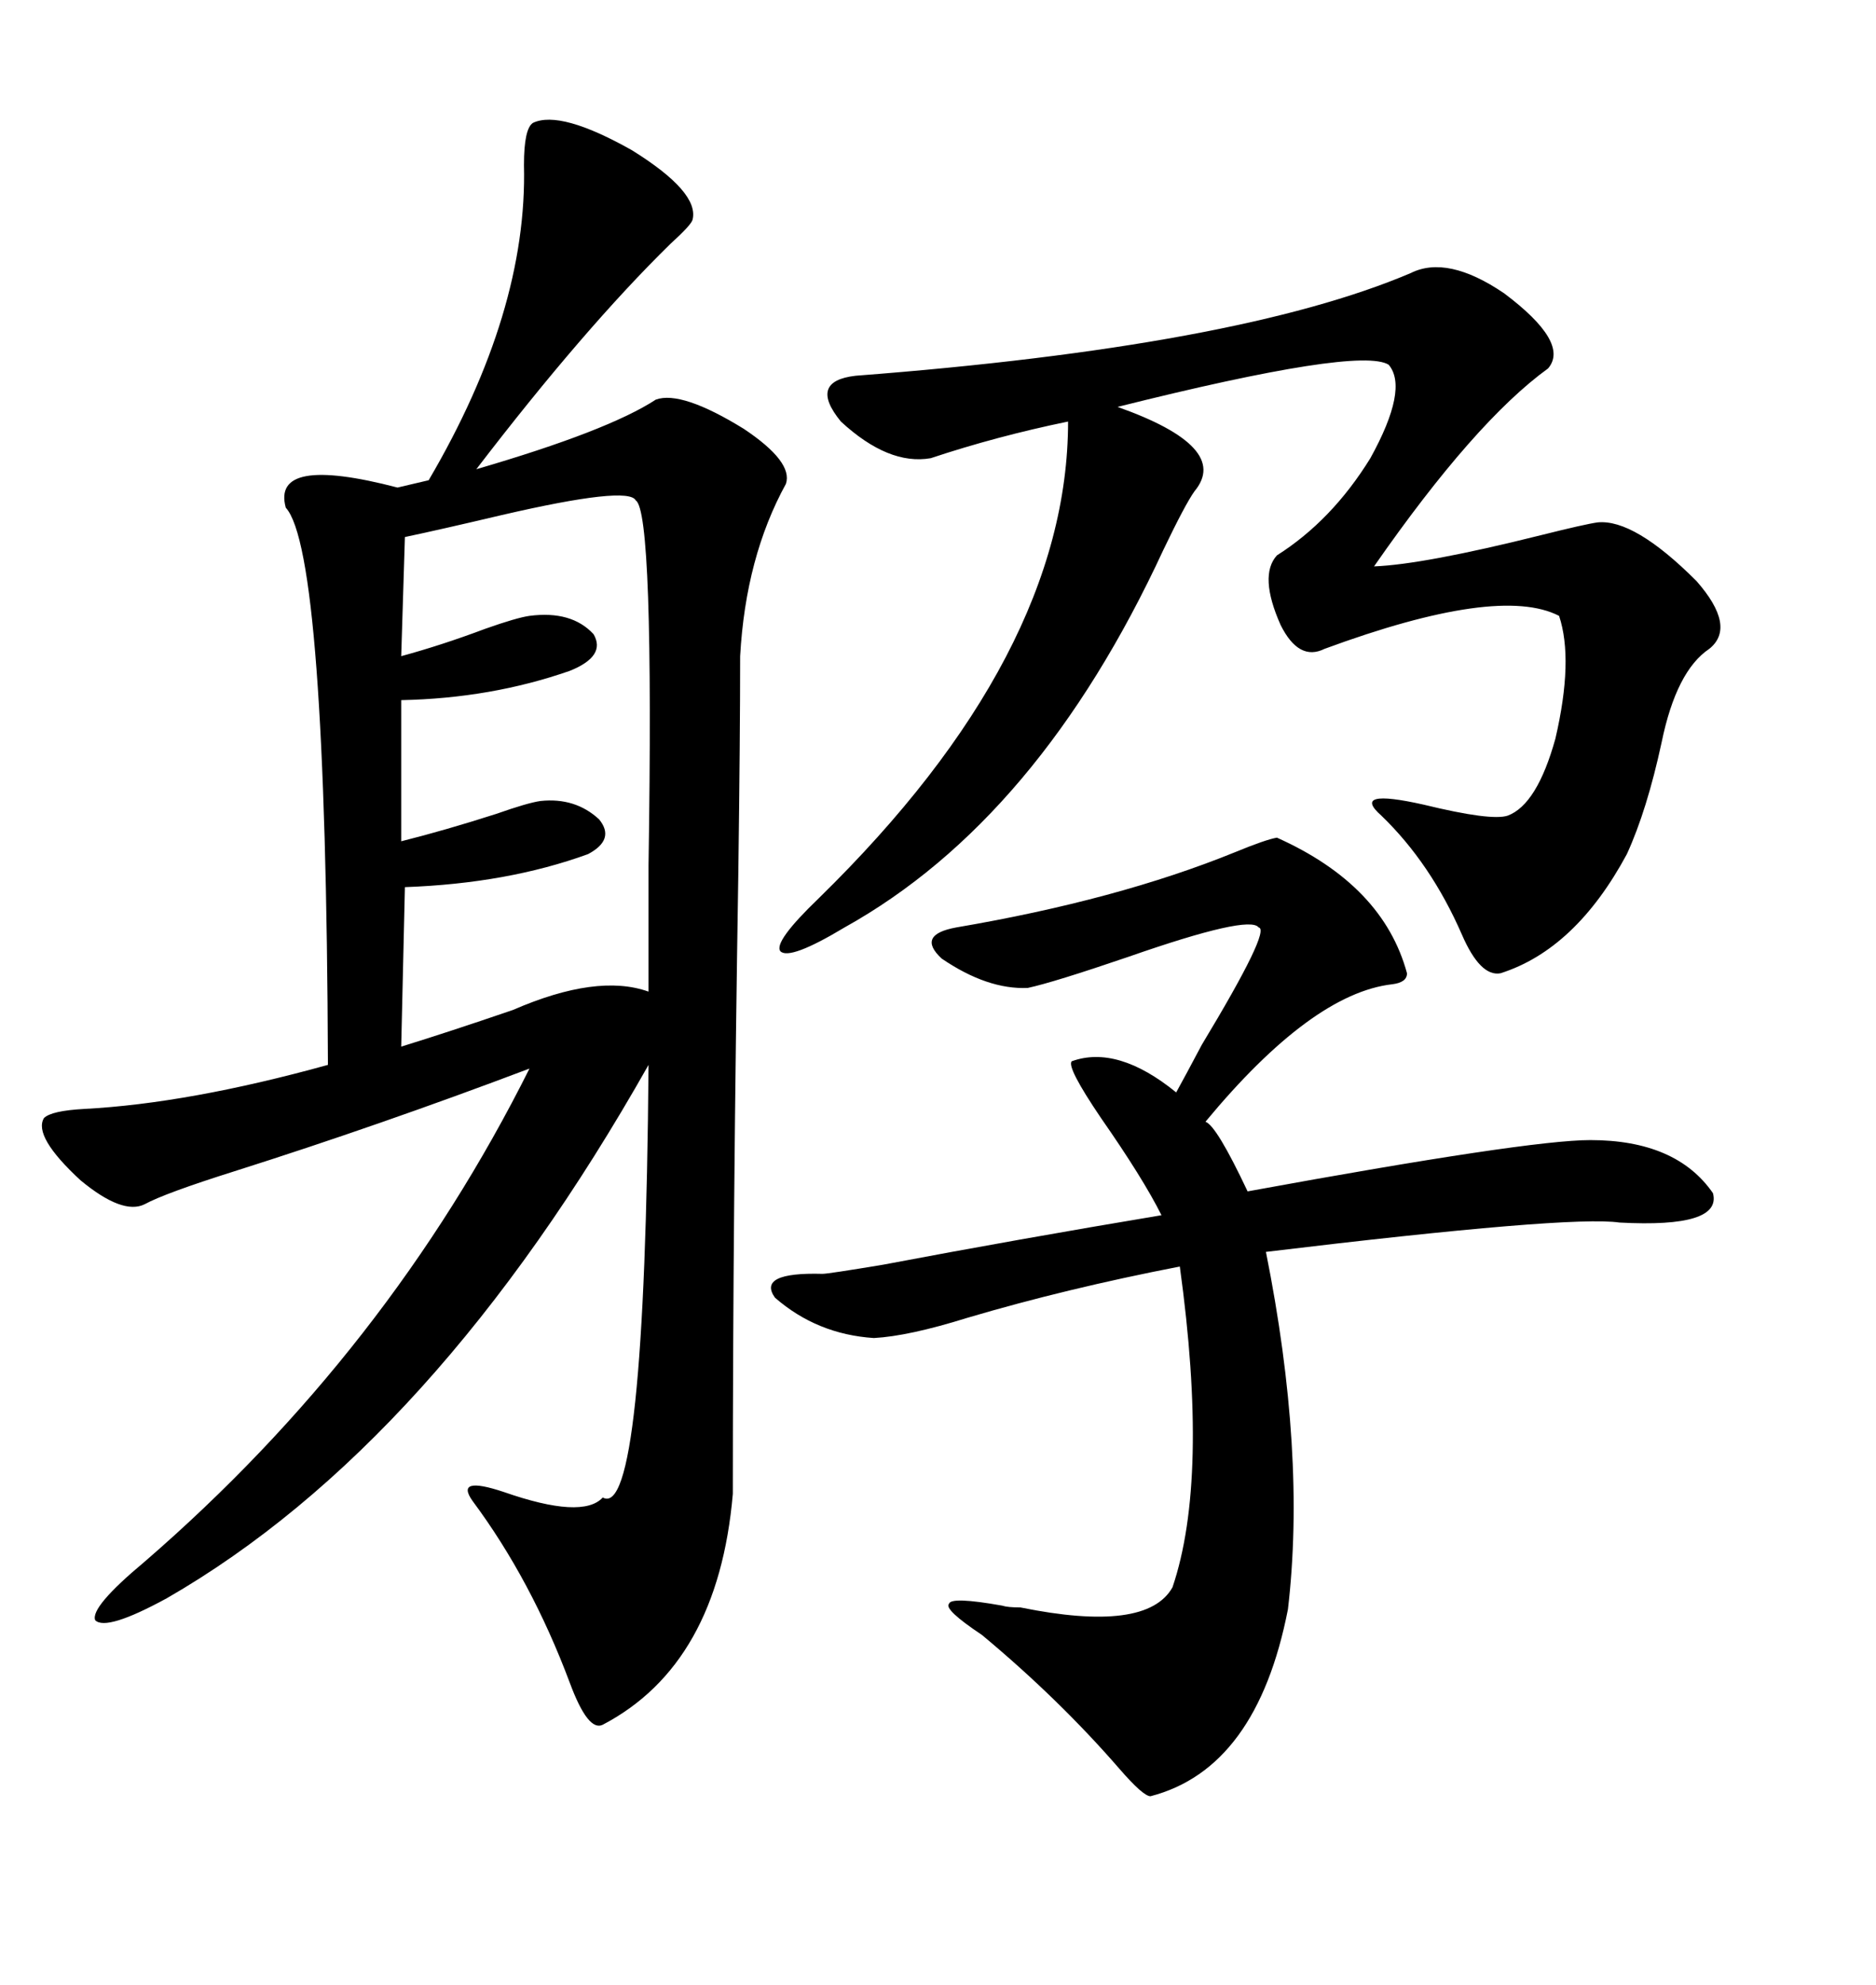<svg xmlns="http://www.w3.org/2000/svg" xmlns:xlink="http://www.w3.org/1999/xlink" width="300" height="317.285"><path d="M85.25 19.63L85.25 19.63Q89.65 17.58 101.07 24.02L101.07 24.02Q111.91 30.76 110.74 35.16L110.74 35.16Q110.45 36.04 107.23 38.96L107.23 38.96Q93.46 52.44 76.17 75L76.17 75Q97.27 68.85 104.88 63.87L104.88 63.87Q108.98 62.40 118.95 68.55L118.95 68.55Q126.86 73.83 125.68 77.34L125.68 77.34Q119.24 89.06 118.36 104.88L118.36 104.88Q118.36 117.48 118.07 139.45L118.07 139.45Q117.19 194.24 117.19 238.77L117.19 238.77Q114.84 266.02 96.39 275.68L96.39 275.68Q94.04 276.86 91.11 268.95L91.11 268.95Q84.96 252.54 75.59 239.94L75.59 239.94Q72.66 235.84 80.57 238.48L80.57 238.48Q93.16 242.87 96.39 239.36L96.39 239.36Q103.13 243.16 103.71 170.21L103.71 170.21Q69.43 230.86 26.66 255.47L26.66 255.47Q16.99 260.74 15.23 258.98L15.23 258.98Q14.36 256.93 23.14 249.61L23.14 249.61Q62.11 215.92 84.67 170.80L84.67 170.80Q60.64 179.88 37.50 187.21L37.50 187.21Q26.37 190.72 23.14 192.48L23.14 192.48Q19.63 194.24 12.89 188.67L12.89 188.67Q5.27 181.64 7.03 178.71L7.03 178.71Q8.20 177.54 13.48 177.25L13.48 177.25Q30.18 176.37 52.44 170.21L52.44 170.21Q52.15 88.18 45.70 81.15L45.70 81.15Q43.36 72.66 63.57 77.93L63.57 77.93L68.55 76.76Q84.38 49.80 83.79 26.37L83.79 26.37Q83.79 20.51 85.25 19.63ZM225.59 43.65L225.59 43.65Q231.45 40.72 240.53 46.88L240.53 46.88Q251.07 54.79 247.56 58.89L247.56 58.89Q235.84 67.38 219.73 90.53L219.73 90.53Q227.64 90.23 246.39 85.55L246.39 85.55Q253.42 83.79 255.47 83.50L255.47 83.50Q261.33 82.91 271.29 92.87L271.29 92.87Q277.73 100.20 273.34 103.71L273.34 103.71Q268.07 107.23 265.72 118.65L265.72 118.65Q263.38 129.49 260.16 136.52L260.16 136.52Q251.95 151.76 239.94 155.57L239.94 155.57Q236.72 156.15 233.79 149.41L233.79 149.41Q228.81 137.99 220.90 130.37L220.90 130.37Q215.92 125.98 227.64 128.61L227.64 128.61Q238.48 131.25 241.11 130.37L241.11 130.37Q245.80 128.61 248.73 118.07L248.73 118.07Q251.66 105.47 249.32 98.44L249.32 98.44Q239.65 93.46 211.82 103.71L211.82 103.71Q207.71 105.76 204.79 99.90L204.79 99.90Q201.27 91.99 204.20 88.77L204.20 88.77Q212.99 83.20 219.14 73.24L219.14 73.24Q225.29 62.11 222.07 58.30L222.07 58.30Q217.38 55.37 178.71 65.04L178.71 65.04Q196.88 71.48 191.02 78.52L191.02 78.52Q189.55 80.57 186.04 87.89L186.04 87.89Q166.11 130.96 135.06 148.24L135.06 148.24Q126.27 153.52 124.80 152.05L124.80 152.05Q123.63 150.59 130.96 143.55L130.96 143.55Q170.80 104.59 170.80 67.38L170.80 67.38Q159.38 69.73 148.83 73.24L148.83 73.24Q142.09 74.41 134.47 67.38L134.47 67.38Q129.20 60.94 136.82 60.06L136.82 60.06Q198.05 55.37 225.59 43.65ZM204.20 133.89L204.20 133.89Q221.19 141.50 225 155.57L225 155.57Q225 157.03 222.66 157.32L222.66 157.32Q209.77 158.79 192.77 179.30L192.77 179.30Q194.53 179.88 199.51 190.43L199.51 190.43Q244.34 182.23 254.30 182.23L254.30 182.23Q268.07 182.23 273.93 190.72L273.93 190.72Q275.39 196.29 258.98 195.41L258.98 195.41Q251.07 194.24 202.44 200.10L202.44 200.10Q208.89 232.32 205.96 257.23L205.96 257.23Q200.98 282.71 183.98 287.11L183.98 287.11Q182.81 287.11 179.00 282.71L179.00 282.71Q169.34 271.58 157.03 261.33L157.03 261.33Q150.88 257.23 151.76 256.35L151.76 256.35Q152.05 255.18 160.25 256.64L160.25 256.64Q161.13 256.93 163.18 256.93L163.18 256.93Q183.40 261.04 187.50 253.71L187.50 253.71Q193.36 236.43 188.67 202.44L188.67 202.44Q170.51 205.96 154.69 210.64L154.69 210.64Q145.31 213.57 139.75 213.87L139.75 213.87Q130.66 213.28 123.93 207.42L123.93 207.42Q121.00 203.32 131.54 203.61L131.54 203.61Q132.42 203.61 141.21 202.15L141.21 202.15Q162.89 198.05 185.74 194.24L185.74 194.24Q182.81 188.38 176.07 178.71L176.07 178.71Q170.51 170.51 171.39 169.63L171.39 169.63Q178.71 166.99 188.09 174.61L188.09 174.61Q189.55 171.97 192.19 166.99L192.19 166.99Q203.32 148.54 201.27 148.24L201.27 148.24Q199.80 146.19 180.47 152.93L180.47 152.93Q168.46 157.03 164.36 157.91L164.36 157.91Q157.91 158.20 150.59 153.22L150.59 153.22Q146.48 149.41 152.93 148.24L152.93 148.24Q178.71 143.85 197.46 136.23L197.46 136.23Q202.44 134.18 204.20 133.89ZM64.75 85.84L64.75 85.84L64.16 104.88Q70.61 103.13 77.64 100.49L77.64 100.49Q82.62 98.73 84.67 98.44L84.67 98.44Q91.41 97.56 94.92 101.37L94.92 101.37Q96.97 104.88 91.11 107.23L91.11 107.23Q78.52 111.62 64.16 111.91L64.16 111.91L64.16 134.47Q71.19 132.71 79.39 130.08L79.39 130.08Q84.38 128.32 86.43 128.03L86.43 128.03Q91.99 127.44 95.80 130.96L95.80 130.96Q98.44 134.18 94.04 136.52L94.04 136.52Q81.15 141.21 64.75 141.80L64.75 141.80L64.16 167.29Q71.78 164.94 82.03 161.43L82.03 161.43Q95.51 155.57 103.71 158.50L103.71 158.50Q103.71 152.05 103.71 138.28L103.71 138.28Q104.59 81.74 101.66 79.98L101.66 79.98Q100.49 77.64 80.27 82.32L80.27 82.32Q70.31 84.67 64.75 85.84Z"/></svg>